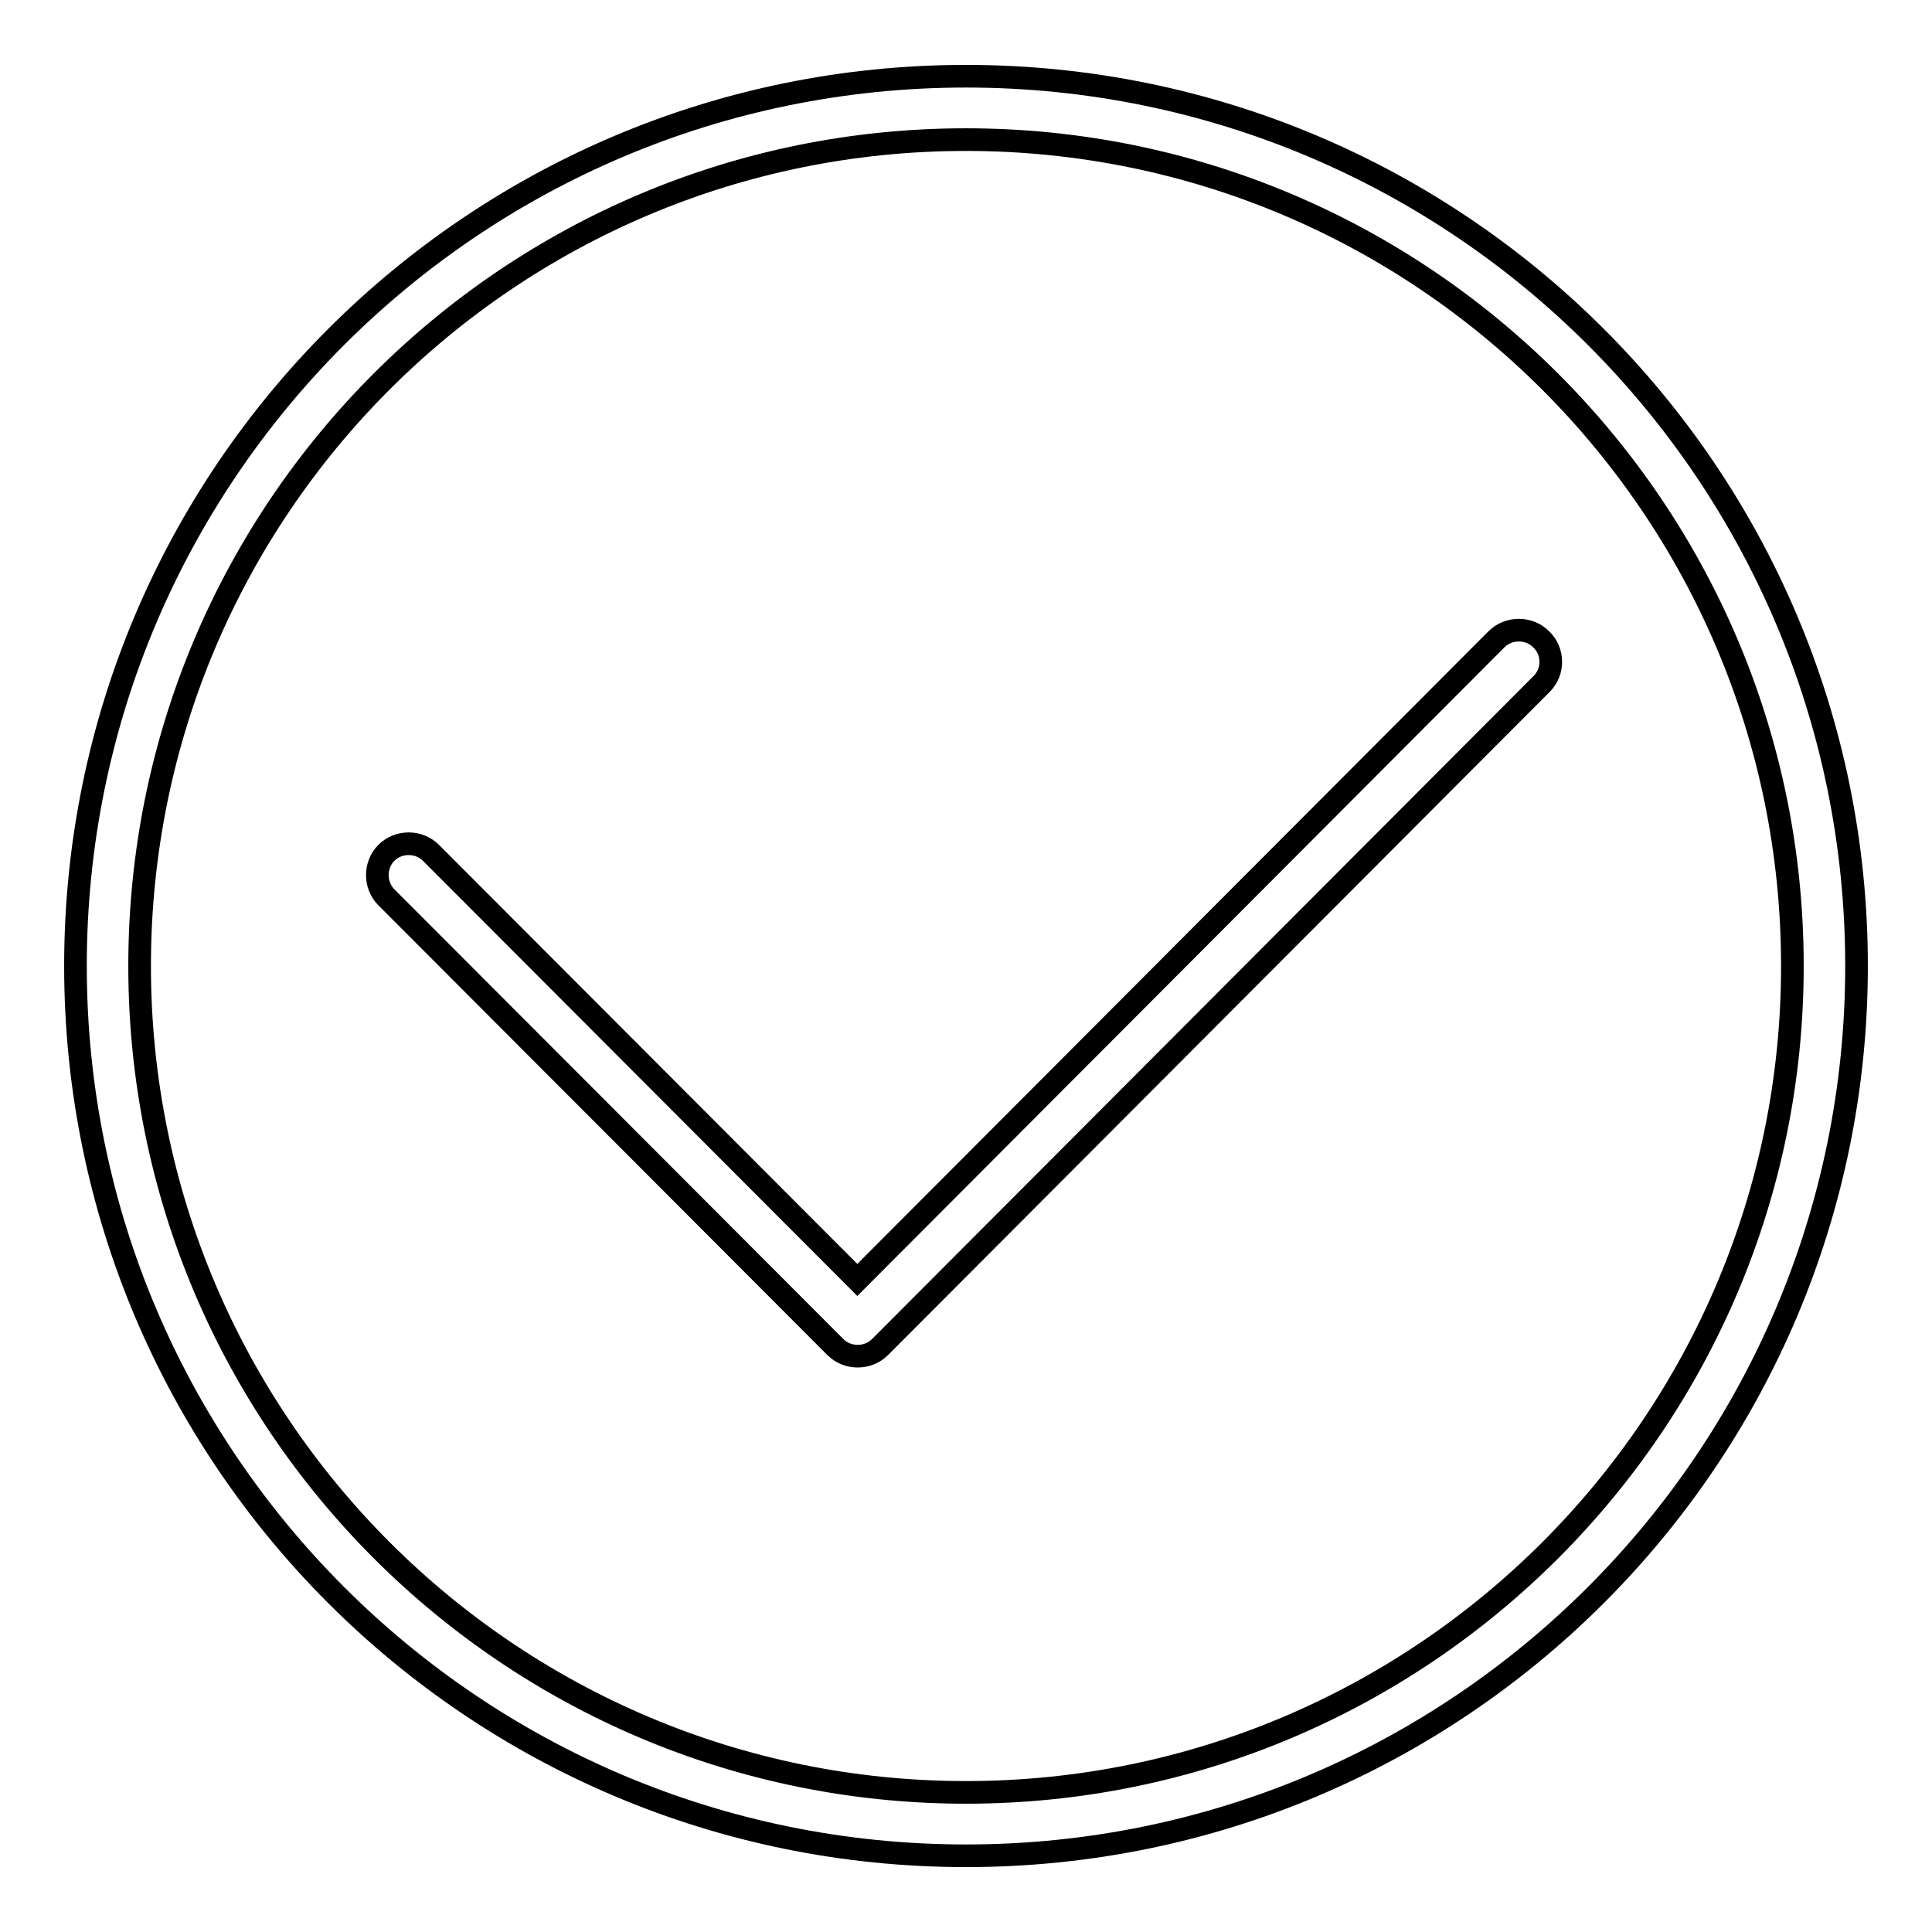 <?xml version="1.0" encoding="utf-8"?>
<!-- Svg Vector Icons : http://www.onlinewebfonts.com/icon -->
<!DOCTYPE svg PUBLIC "-//W3C//DTD SVG 1.1//EN" "http://www.w3.org/Graphics/SVG/1.1/DTD/svg11.dtd">
<svg version="1.1" xmlns="http://www.w3.org/2000/svg" xmlns:xlink="http://www.w3.org/1999/xlink" x="0px" y="0px" viewBox="0 0 256 256" enable-background="new 0 0 256 256" xml:space="preserve">
<g><g><path stroke-width="3" fill-opacity="0" stroke="#000000"  d="M128,10.1C62.8,10.1,10,62.9,10,128c0,65.1,52.8,117.9,118,117.9c65.2,0,118-52.8,118-117.9C246,62.9,193.2,10.1,128,10.1z M128,237.5c-60.4,0-109.5-49-109.5-109.5c0-60.5,49-109.5,109.5-109.5c60.4,0,109.5,49,109.5,109.5C237.5,188.5,188.4,237.5,128,237.5z M204.2,84.7c-1.6-1.6-4.3-1.6-5.9,0l-84.7,84.9L57.1,113c-1.6-1.6-4.3-1.6-5.9,0c-1.6,1.6-1.6,4.3,0,5.9l59.5,59.6c1.6,1.6,4.3,1.6,5.9,0l87.7-87.9C205.9,89,205.9,86.3,204.2,84.7z"/></g></g>
</svg>